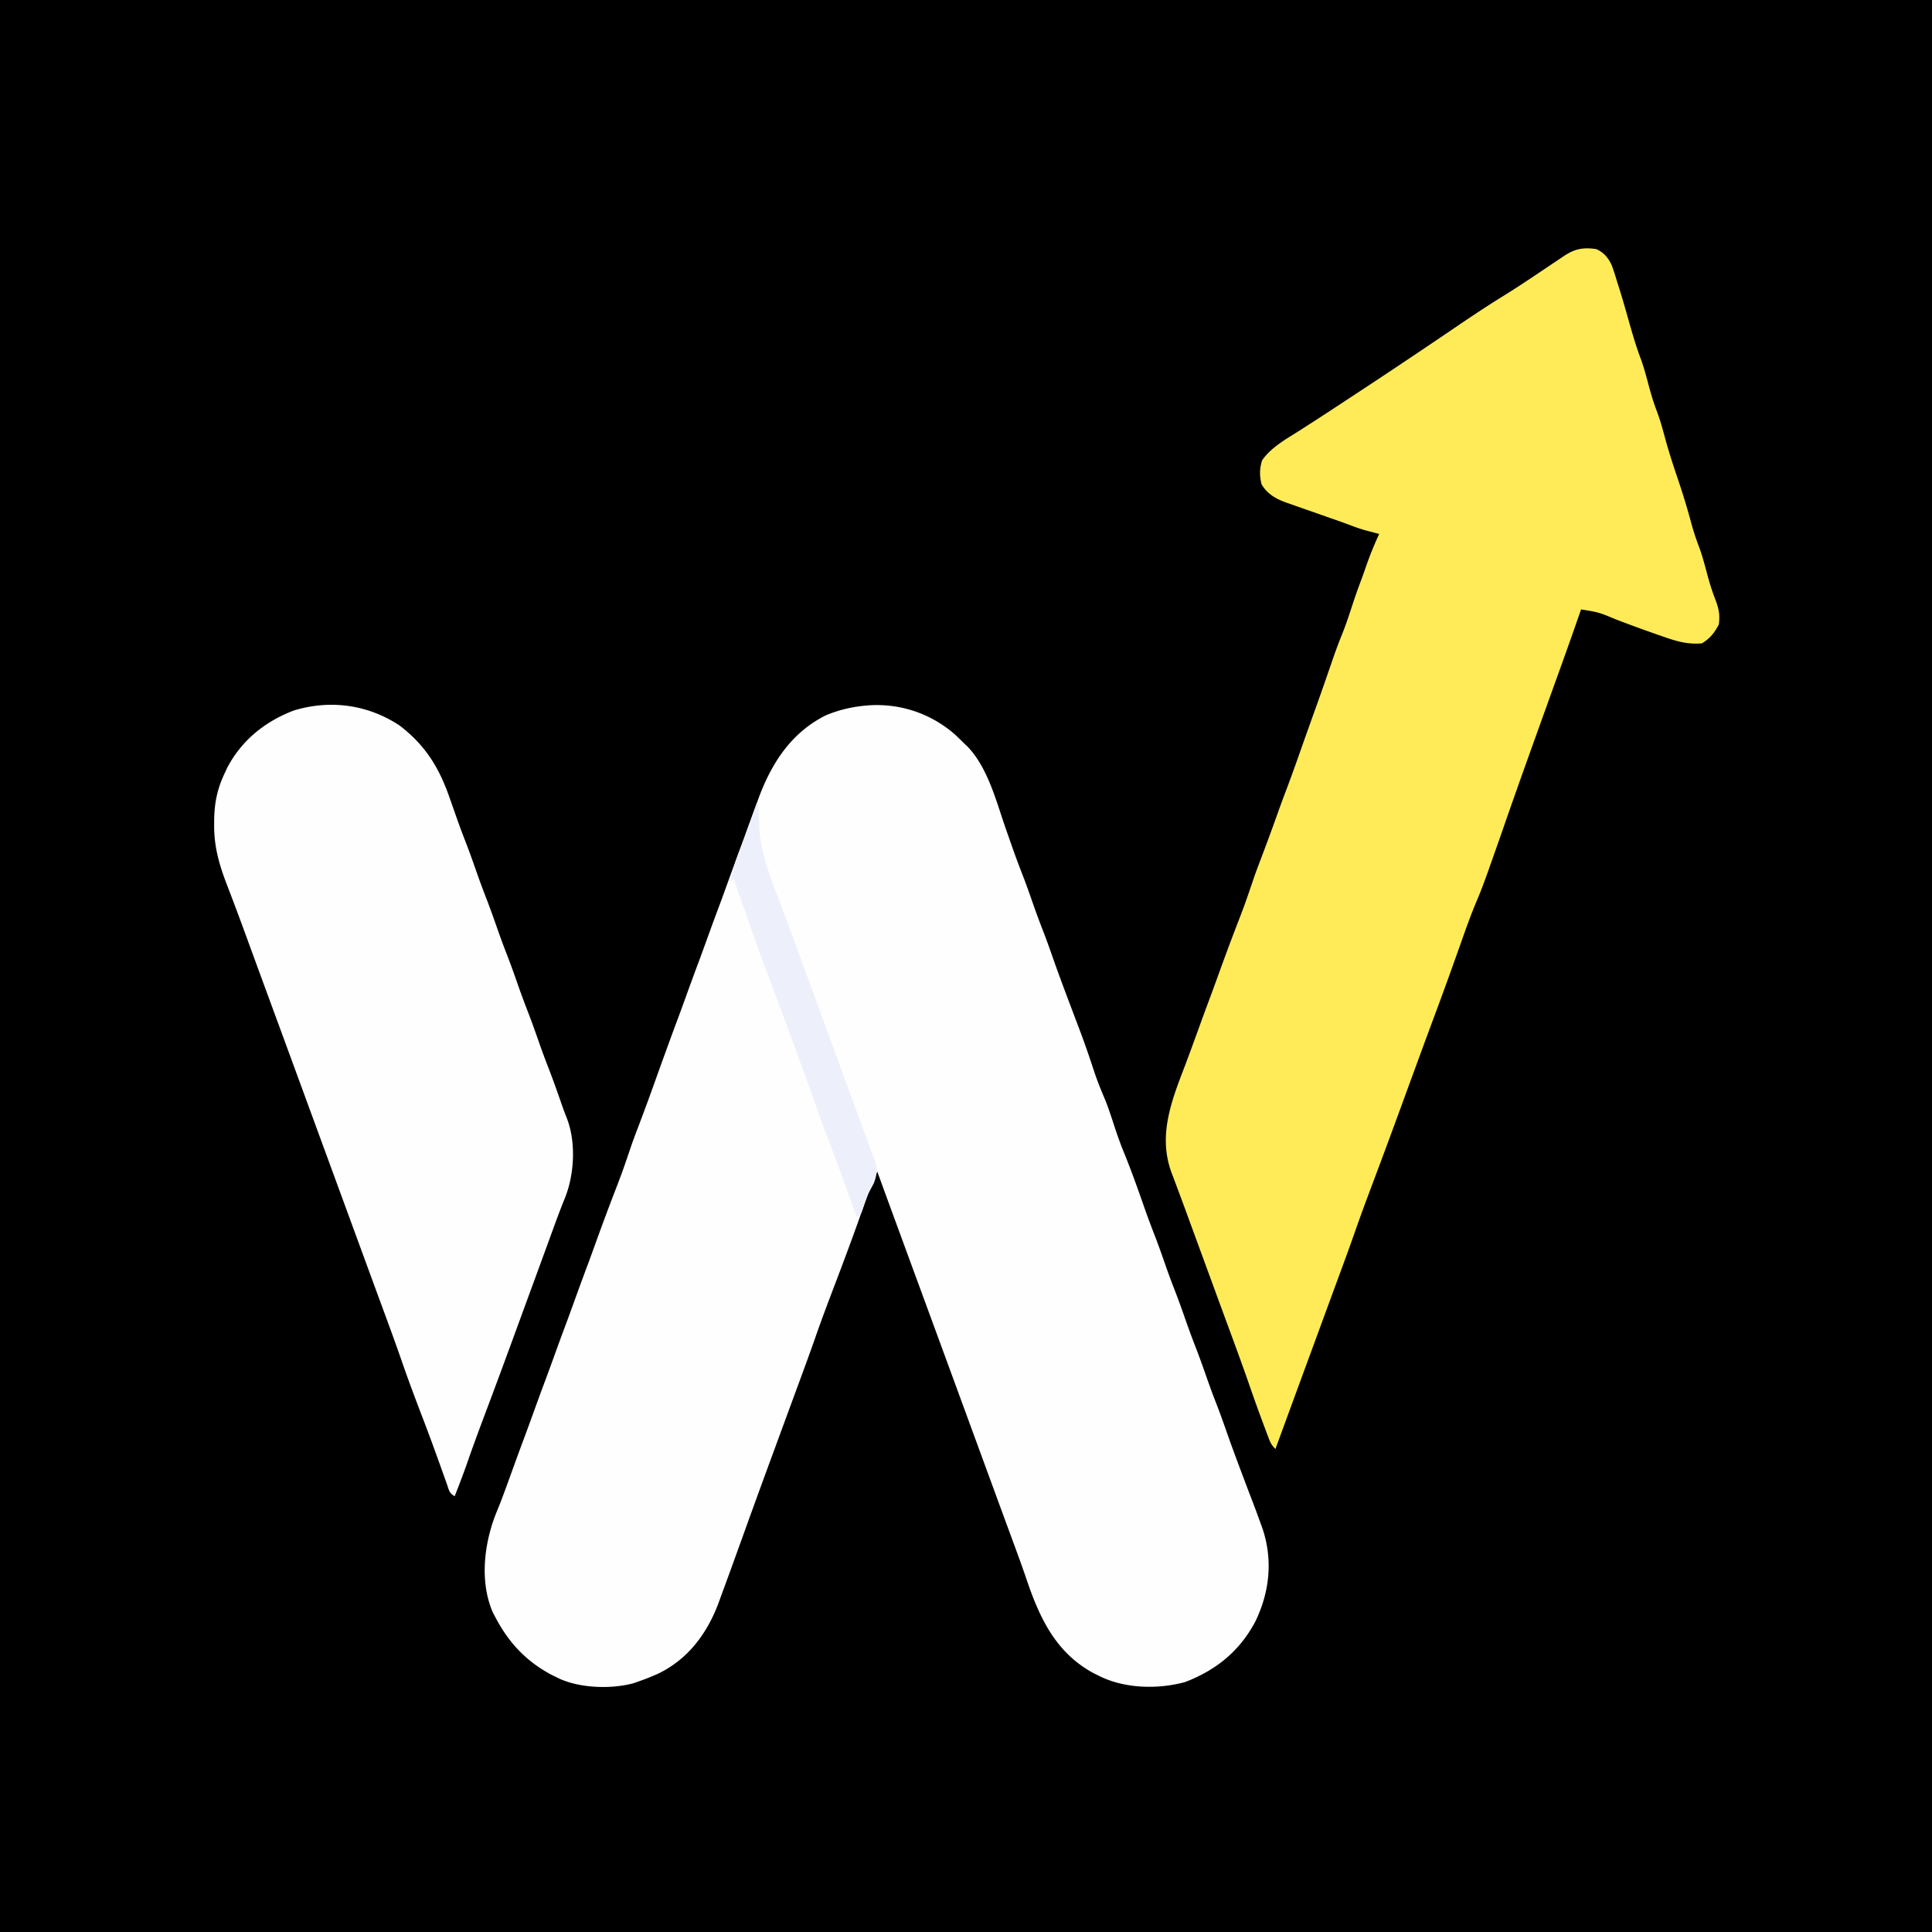 <svg height="2500" width="2500" xmlns="http://www.w3.org/2000/svg" viewBox="0 0 1024 1024"><path d="M0 0h1024v1024H0V0z"/><path d="M461.484 373.773c16.632-.765 32.222 4.631 44.829 15.665A315.989 315.989 0 0 1 511 394l1.676 1.57C523.532 406.75 528.037 424.683 533 439c.81 2.311 1.623 4.622 2.437 6.932.496 1.409.991 2.818 1.485 4.228 1.828 5.197 3.795 10.332 5.797 15.465 1.77 4.663 3.406 9.37 5.05 14.078A394.663 394.663 0 0 0 552.5 492.5c1.847 4.74 3.577 9.51 5.25 14.313 2.486 7.12 5.096 14.19 7.75 21.25l1.176 3.128c1.666 4.425 3.337 8.848 5.023 13.266 2.91 7.647 5.581 15.338 8.122 23.115 1.718 5.2 3.717 10.206 5.894 15.233 1.94 4.823 3.51 9.759 5.125 14.698 1.546 4.71 3.21 9.325 5.105 13.907 3.946 9.69 7.423 19.57 10.875 29.444 1.86 5.3 3.858 10.537 5.899 15.771 1.77 4.663 3.406 9.37 5.05 14.078A394.663 394.663 0 0 0 622.5 683.5c2.22 5.692 4.255 11.436 6.27 17.203a394.663 394.663 0 0 0 4.73 12.797c2.22 5.692 4.255 11.436 6.27 17.203a394.663 394.663 0 0 0 4.73 12.797c1.847 4.74 3.577 9.51 5.25 14.313 2.486 7.12 5.096 14.19 7.75 21.25l1.172 3.12a1716.18 1716.18 0 0 0 5.098 13.415A536.82 536.82 0 0 1 668 807l1.254 3.453c5.43 16.574 3.674 33.348-3.887 48.961-8.289 15.678-20.772 25.779-37.18 32.086-14.725 4.034-32.55 3.532-46.187-3.5l-2.707-1.352c-19.9-10.943-28.352-29.3-35.293-49.812-2.3-6.78-4.775-13.494-7.25-20.211l-1.42-3.863-2.89-7.85c-2.32-6.302-4.63-12.607-6.94-18.912l-2.75-7.5-6.873-18.745a486487.248 486487.248 0 0 0-9.38-25.587A65021.422 65021.422 0 0 0 489 686.5a74141.687 74141.687 0 0 1-15.375-41.875l-1.277-3.482A6785.11 6785.11 0 0 1 465 621c-2.857 6.62-5.503 13.256-7.875 20.063-4.754 13.637-9.819 27.152-14.959 40.648-3.374 8.862-6.732 17.722-9.845 26.68-2.286 6.562-4.675 13.086-7.071 19.609l-.682 1.858c-2.537 6.907-5.079 13.812-7.62 20.717-2.275 6.183-4.55 12.366-6.823 18.55l-1.177 3.2c-4.74 12.889-9.447 25.79-14.09 38.714a6174.004 6174.004 0 0 1-6.119 16.923 4200.1 4200.1 0 0 0-1.49 4.115 1546.903 1546.903 0 0 1-4.433 12.115 775.781 775.781 0 0 0-1.952 5.366c-6.04 16.144-16.081 29.75-31.864 37.442-3.288 1.486-6.585 2.835-10 4l-3.04 1.086c-12.201 3.393-29.725 2.721-40.96-3.086l-2.984-1.473c-13.03-6.994-22.12-16.643-29.016-29.527l-1.668-3.094c-7.006-15.857-4.935-35.218.913-51.057A423.454 423.454 0 0 1 265 797c2.426-6.299 4.7-12.655 7-19 2.047-5.65 4.104-11.295 6.223-16.918 1.623-4.35 3.195-8.717 4.777-13.082 2.047-5.65 4.104-11.295 6.223-16.918 1.623-4.35 3.195-8.717 4.777-13.082 2.047-5.65 4.104-11.295 6.223-16.918 1.623-4.35 3.195-8.717 4.777-13.082 2.047-5.65 4.104-11.295 6.223-16.918 1.623-4.35 3.195-8.717 4.777-13.082 2.903-8.01 5.844-16.001 8.902-23.953 4.858-12.6 4.858-12.6 9.211-25.379 1.195-3.595 2.542-7.127 3.887-10.668a7364.6 7364.6 0 0 0 1.43-3.79l.712-1.888a1134.48 1134.48 0 0 0 7.436-20.338c1.824-5.128 3.687-10.243 5.547-15.359l1.021-2.811c1.432-3.937 2.87-7.87 4.346-11.79 1.88-4.992 3.69-10.01 5.508-15.024 2.047-5.65 4.104-11.295 6.223-16.918 1.623-4.35 3.195-8.717 4.777-13.082 2.047-5.65 4.104-11.295 6.223-16.918 1.623-4.35 3.195-8.717 4.777-13.082 2.047-5.65 4.104-11.295 6.223-16.918 1.623-4.35 3.195-8.717 4.777-13.082 1.02-2.813 2.04-5.626 3.065-8.437a1009.7 1009.7 0 0 0 1.721-4.753c6.943-19.052 17.48-35.593 36.214-44.81 7.815-3.164 15.128-4.683 23.484-5.227z" fill="#fefefe"/><path d="M846 132c4.05 1.804 6.24 4.45 8.172 8.39 1.08 2.841 1.972 5.694 2.828 8.61l.918 2.863c1.893 5.959 3.602 11.963 5.298 17.98 2.032 7.208 4.1 14.299 6.788 21.294 1.628 4.679 2.85 9.47 4.14 14.25 1.124 4.115 2.33 8.125 3.856 12.113 1.712 4.491 3.01 9.049 4.25 13.688 1.978 7.37 4.294 14.588 6.75 21.812 2.706 7.96 5.175 15.925 7.348 24.047 1.29 4.783 2.852 9.363 4.62 13.984 1.636 4.708 2.876 9.522 4.166 14.334 1.182 4.359 2.52 8.552 4.178 12.76 1.737 4.629 2.357 7.942 1.688 12.875-2.236 4.305-4.781 7.562-9 10-7.57.628-13.47-1.102-20.563-3.625l-3.194-1.1c-7.292-2.53-14.529-5.201-21.74-7.955-9.017-3.767-9.017-3.767-18.503-5.32-.4 1.154-.802 2.307-1.215 3.496a2654.562 2654.562 0 0 1-9.941 28.063l-2.385 6.616-1.23 3.413c-3.202 8.89-6.395 17.784-9.586 26.679l-2.416 6.727a4056.325 4056.325 0 0 0-15.37 43.537 2393.815 2393.815 0 0 1-6.044 17.156l-1.21 3.428c-1.867 5.248-3.8 10.433-5.986 15.557-3.107 7.342-5.74 14.845-8.405 22.356-1.543 4.347-3.096 8.69-4.65 13.034l-.931 2.608c-3.712 10.373-7.558 20.695-11.402 31.02-2.24 6.034-4.453 12.078-6.667 18.122l-1.39 3.792c-2.3 6.278-4.597 12.557-6.89 18.837a4427.2 4427.2 0 0 1-14.595 39.371c-3.218 8.552-6.416 17.104-9.418 25.734-3.69 10.58-7.613 21.078-11.482 31.595a39511.068 39511.068 0 0 0-9.607 26.147l-3.524 9.593A58037.5 58037.5 0 0 0 676 768c-2.095-2.095-2.67-3.358-3.7-6.086l-.963-2.537-1.025-2.752-1.08-2.871c-2.56-6.84-4.997-13.718-7.384-20.62-2.614-7.534-5.346-15.024-8.098-22.509l-.708-1.926c-1.2-3.263-2.401-6.526-3.603-9.788-2.32-6.301-4.629-12.606-6.939-18.911a229640.11 229640.11 0 0 0-7.665-20.907l-1.448-3.949c-1.174-3.205-2.349-6.41-3.521-9.615a1984.365 1984.365 0 0 0-6.077-16.424l-.993-2.651a809.708 809.708 0 0 0-1.78-4.699C613.62 602.007 620.872 583.58 628 565c2.395-6.311 4.7-12.654 7-19 2.047-5.65 4.104-11.295 6.223-16.918 1.623-4.35 3.195-8.717 4.777-13.082 2.903-8.01 5.844-16.001 8.902-23.953 4.858-12.6 4.858-12.6 9.211-25.379 1.195-3.595 2.542-7.127 3.887-10.668a7364.6 7364.6 0 0 0 1.43-3.79l.713-1.89c2.597-6.899 5.117-13.82 7.58-20.77a748.1 748.1 0 0 1 4.215-11.363c2.902-7.684 5.64-15.422 8.355-23.175 1.079-3.07 2.174-6.135 3.27-9.2l1.234-3.453c.78-2.177 1.56-4.354 2.344-6.53a1450.662 1450.662 0 0 0 5.812-16.474l1.054-3.047c.686-1.986 1.37-3.974 2.05-5.962 1.568-4.538 3.19-9.03 4.998-13.479 1.87-4.605 3.477-9.264 5.008-13.992 1.638-5.034 3.337-10.024 5.22-14.973 1.103-2.928 2.122-5.885 3.154-8.84A182.759 182.759 0 0 1 731 283l-2.125-.55c-.949-.252-1.897-.504-2.875-.762l-2.813-.739c-3.058-.91-6.011-2.003-8.995-3.131-2.797-1.044-5.613-2.03-8.433-3.012-3.142-1.093-6.278-2.203-9.414-3.312-1.649-.58-3.3-1.156-4.951-1.727a946.439 946.439 0 0 1-7.214-2.54l-2.217-.755c-5.557-2.003-10.278-4.562-13.338-9.847-1.074-4.51-1.074-8.188.312-12.625 4.848-7.051 13.216-11.553 20.34-16.094 1.771-1.14 3.542-2.28 5.312-3.422l2.722-1.75c4.267-2.752 8.512-5.538 12.755-8.328.844-.554 1.688-1.11 2.558-1.68 2.647-1.741 5.293-3.484 7.938-5.226l2.812-1.85c16.474-10.85 32.85-21.841 49.163-32.931 8.132-5.519 16.298-10.935 24.66-16.098 7.347-4.547 14.509-9.363 21.678-14.184 2.011-1.35 4.023-2.699 6.035-4.047 1.234-.827 2.468-1.655 3.7-2.484 5.956-3.994 10.188-4.9 17.39-3.906z" fill="#feeb57"/><path d="M211.93 384.637C225.146 394.81 232.46 406.342 238 422l.719 2.03c1.02 2.89 2.04 5.78 3.05 8.671A391.922 391.922 0 0 0 246.5 445.5c2.22 5.692 4.255 11.436 6.27 17.203a394.663 394.663 0 0 0 4.73 12.797c2.22 5.692 4.255 11.436 6.27 17.203a394.663 394.663 0 0 0 4.73 12.797c2.22 5.692 4.255 11.436 6.27 17.203a394.663 394.663 0 0 0 4.73 12.797c2.22 5.692 4.255 11.436 6.27 17.203a394.663 394.663 0 0 0 4.73 12.797c2.247 5.762 4.322 11.575 6.357 17.414l.713 2.043.704 2.022c.743 2.069 1.542 4.111 2.343 6.158 4.772 12.756 3.78 29.817-1.379 42.285-2.59 6.386-4.941 12.854-7.3 19.328l-1.45 3.965-3 8.213c-2.323 6.36-4.656 12.716-6.988 19.072a17520.75 17520.75 0 0 0-8.215 22.43 4570.715 4570.715 0 0 1-15.375 41.447c-3.095 8.222-6.142 16.456-9.023 24.757-2.15 6.18-4.494 12.277-6.887 18.366-2.982-1.49-3.108-3.536-4.215-6.64l-1.313-3.642-.695-1.957c-1.218-3.428-2.458-6.848-3.695-10.269l-.77-2.137c-2.6-7.194-5.327-14.337-8.062-21.48-3.312-8.678-6.53-17.372-9.557-26.153-2.557-7.4-5.241-14.75-7.943-22.097l-.709-1.928c-1.2-3.263-2.4-6.524-3.602-9.786-2.32-6.301-4.629-12.606-6.939-18.911l-2.75-7.5-17.873-48.745a486487.248 486487.248 0 0 0-9.38-25.587 68236.256 68236.256 0 0 0-19.862-54.105c-3.311-9.01-6.622-18.02-9.92-27.036l-.73-1.996-3.339-9.126c-2.038-5.566-4.1-11.122-6.205-16.663l-1.247-3.29c-.76-1.997-1.523-3.991-2.292-5.983-3.915-10.29-6.473-19.645-6.402-30.719l.017-3.175c.203-8.84 1.68-16.012 5.483-24.075l1.469-3.152c7.604-14.482 20.004-24.433 35.12-30.223 19.356-5.95 39.442-3.233 56.34 8.012z" fill="#fefefe"/><path d="M401 426h1l.113 3.953c.066 1.766.132 3.531.2 5.297l.068 2.586C402.99 452.71 408.856 466.22 414 480c.803 2.164 1.604 4.33 2.406 6.494 1.252 3.386 2.506 6.77 3.761 10.155 4.55 12.268 9.037 24.559 13.52 36.851l4.747 13 1.162 3.184a15082.91 15082.91 0 0 0 7.69 21.004 9744.219 9744.219 0 0 0 4.864 13.26c1.398 3.804 2.79 7.61 4.165 11.423a578.713 578.713 0 0 0 3.723 9.974l1.997 5.37.98 2.495c1.921 5.254 2.228 8.427.173 13.853A254.177 254.177 0 0 1 460 633a193.563 193.563 0 0 0-2.188 6.25c-1.572 4.63-1.572 4.63-3.812 5.75l-.791-2.237c-6.967-19.686-6.967-19.686-14.344-39.22-2.261-5.836-4.353-11.727-6.425-17.631-3.112-8.853-6.337-17.664-9.565-26.475l-.98-2.676a3936.18 3936.18 0 0 0-13.395-36.073c-4.059-10.767-7.988-21.567-11.727-32.449-1.36-3.941-2.756-7.87-4.148-11.801-2.494-7.044-2.494-7.044-3.625-10.438l-2 1c.432-1.668.871-3.334 1.313-5l.738-2.813c.9-3.021 1.951-5.95 3.077-8.894 1.74-4.578 3.39-9.19 5.06-13.793l1.115-3.07L401 426z" fill="#edeffa"/></svg>